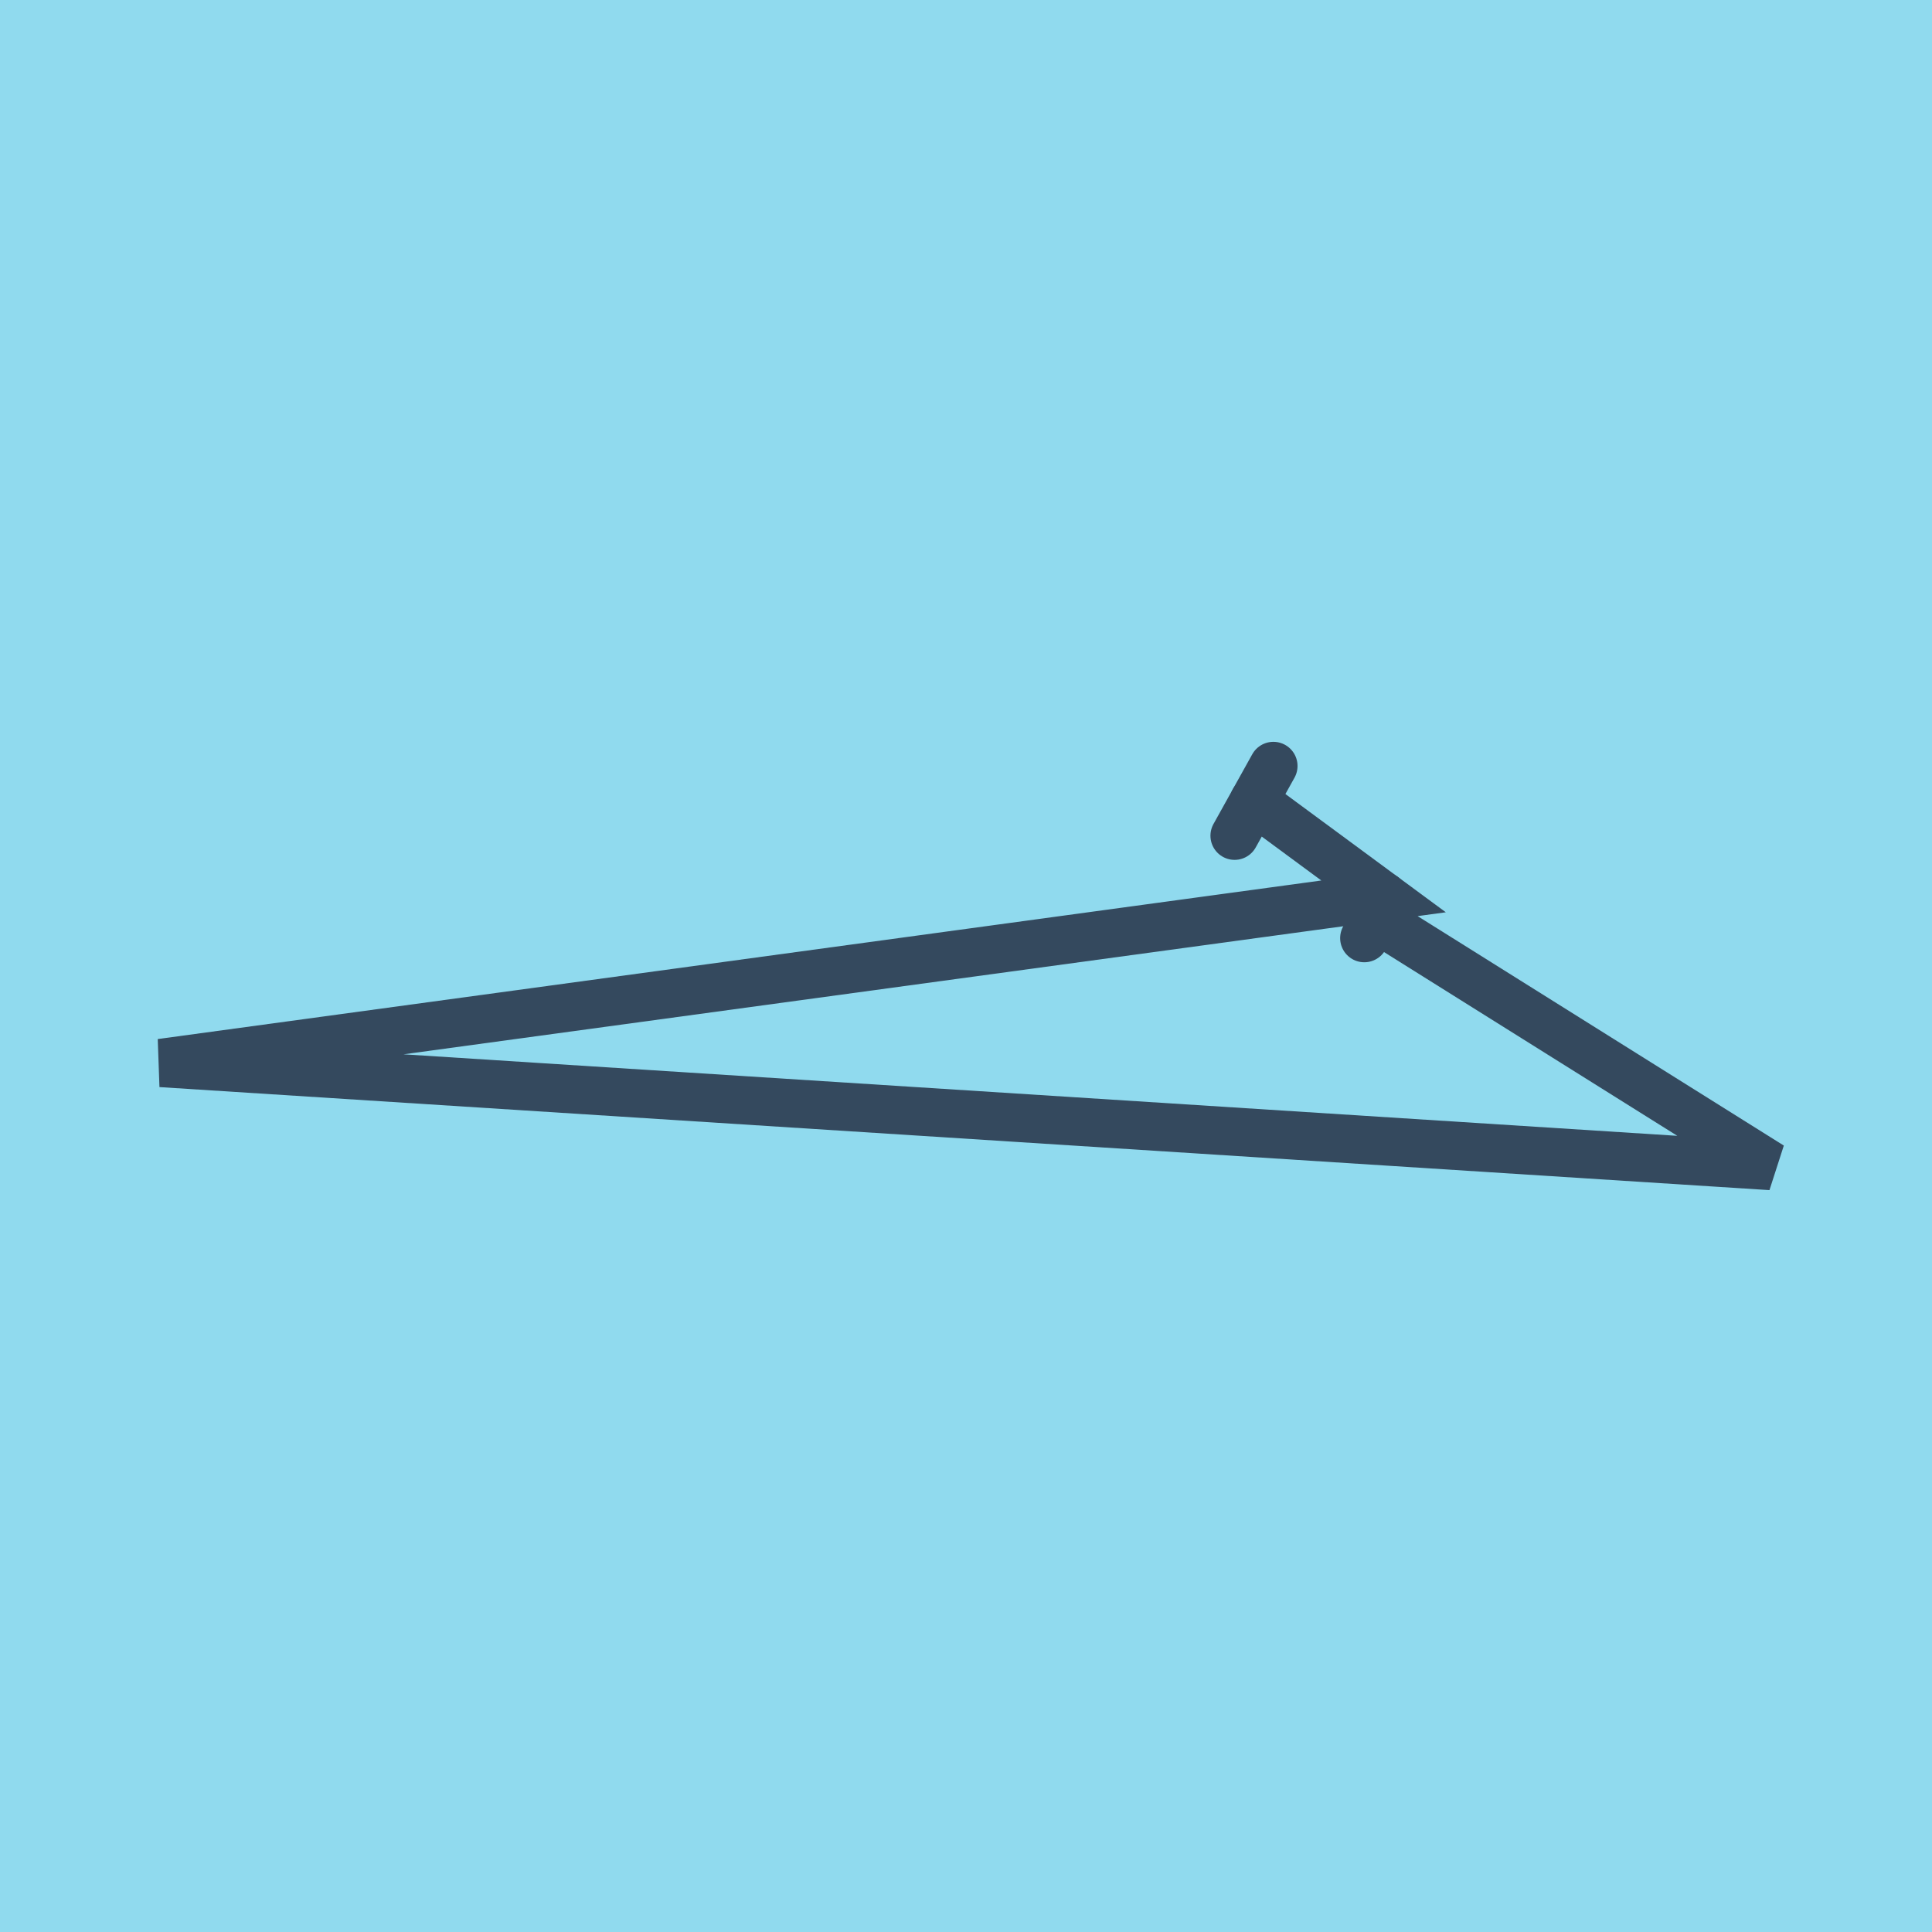 <?xml version="1.0" encoding="utf-8"?>
<!DOCTYPE svg PUBLIC "-//W3C//DTD SVG 1.1//EN" "http://www.w3.org/Graphics/SVG/1.1/DTD/svg11.dtd">
<svg xmlns="http://www.w3.org/2000/svg" xmlns:xlink="http://www.w3.org/1999/xlink" viewBox="-10 -10 120 120" preserveAspectRatio="xMidYMid meet">
	<path style="fill:#90daee" d="M-10-10h120v120H-10z"/>
			<polyline stroke-linecap="round" points="75.936,45.676 74.739,48.268 " style="fill:none;stroke:#34495e;stroke-width: 3px"/>
			<polyline stroke-linecap="round" points="66.683,41.908 69.092,37.576 " style="fill:none;stroke:#34495e;stroke-width: 3px"/>
			<polyline stroke-linecap="round" points="75.338,46.972 100,62.424 0,56.024 75.936,45.676 67.887,39.742 " style="fill:none;stroke:#34495e;stroke-width: 3px"/>
	</svg>
